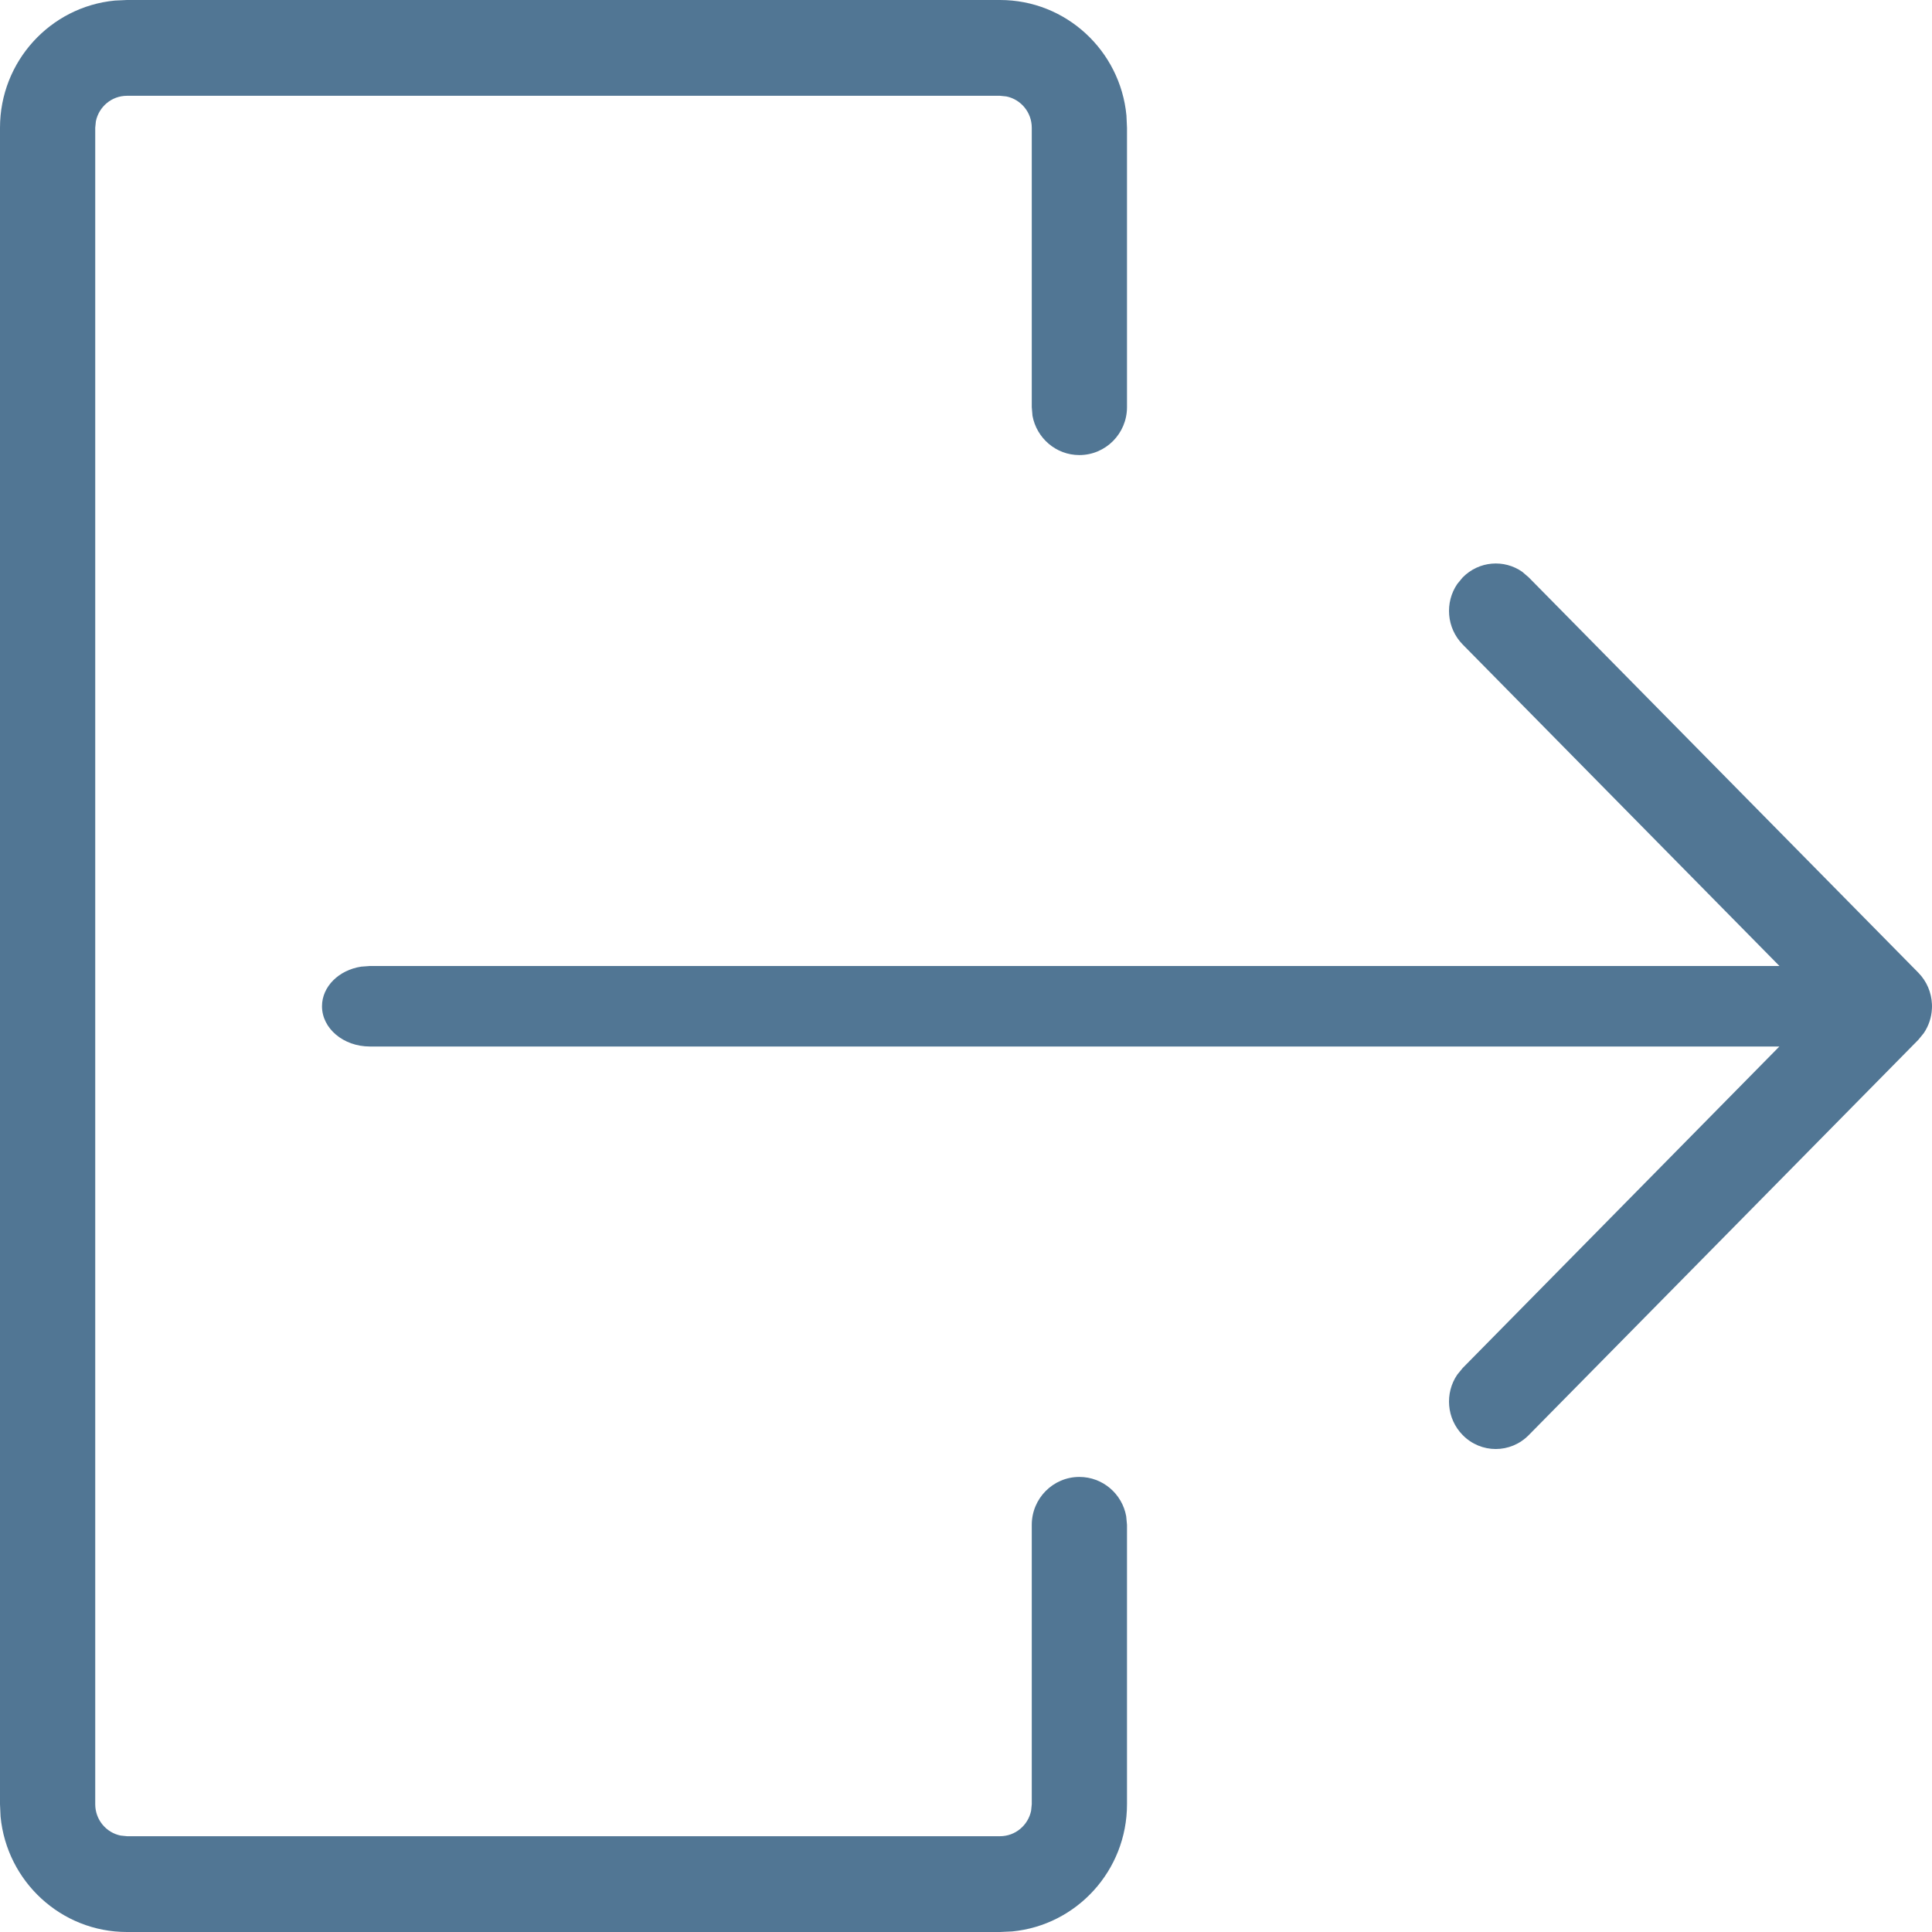 <?xml version="1.0" encoding="UTF-8"?>
<svg width="24px" height="24px" viewBox="0 0 24 24" version="1.1" xmlns="http://www.w3.org/2000/svg" xmlns:xlink="http://www.w3.org/1999/xlink">
    <title>6ACBA2AB-DCD5-4970-AE28-A950ED3B5F65</title>
    <defs>
        <path d="M12.423,0 C13.242,0 13.916,0.629 13.993,1.434 L14,1.587 L14,5.058 C14,5.386 13.735,5.653 13.408,5.653 C13.118,5.653 12.877,5.442 12.826,5.165 L12.817,5.058 L12.817,1.587 C12.817,1.395 12.682,1.235 12.502,1.198 L12.423,1.19 L1.577,1.19 C1.387,1.19 1.228,1.326 1.191,1.507 L1.183,1.587 L1.183,22.413 C1.183,22.605 1.318,22.765 1.498,22.802 L1.577,22.81 L12.423,22.81 C12.613,22.81 12.772,22.674 12.809,22.493 L12.817,22.413 L12.817,18.942 C12.817,18.614 13.082,18.347 13.408,18.347 C13.699,18.347 13.94,18.558 13.99,18.835 L14,18.942 L14,22.413 C14,23.238 13.374,23.916 12.574,23.993 L12.423,24 L1.577,24 C0.758,24 0.084,23.371 0.007,22.566 L0,22.413 L0,1.587 C0,0.762 0.626,0.084 1.426,0.007 L1.577,0 L12.423,0 Z M18.911,7.104 L18.991,7.173 L23.83,12.083 C23.936,12.191 23.992,12.329 23.999,12.47 C24,12.479 24,12.49 24,12.5 L23.999,12.53 C23.994,12.637 23.96,12.743 23.897,12.835 L23.83,12.917 L18.991,17.827 C18.764,18.058 18.397,18.058 18.17,17.827 C17.969,17.623 17.946,17.305 18.103,17.076 L18.17,16.994 L22.104,13 L4.594,13 C4.266,13 4,12.776 4,12.5 C4,12.255 4.21,12.05 4.487,12.008 L4.594,12 L22.105,12 L18.17,8.006 C17.969,7.801 17.946,7.484 18.103,7.254 L18.17,7.173 C18.372,6.968 18.685,6.945 18.911,7.104 Z" id="path-1"></path>
    </defs>
    <g id="Algemeen" stroke="none" stroke-width="1" fill="none" fill-rule="evenodd">
        <g id="Vergunningen---DS---Iconen" transform="translate(-105, -236)">
            <g id="1.-Atoms-|-Basics-/-Icons-/-Acties-/-Downloaden-Copy-53" transform="translate(105, 236)">
                <mask id="mask-2" fill="white">
                    <use xlink:href="#path-1"></use>
                </mask>
                <use id="Combined-Shape" fill="#517694" fill-rule="nonzero" xlink:href="#path-1"></use>
            </g>
        </g>
    </g>
</svg>

